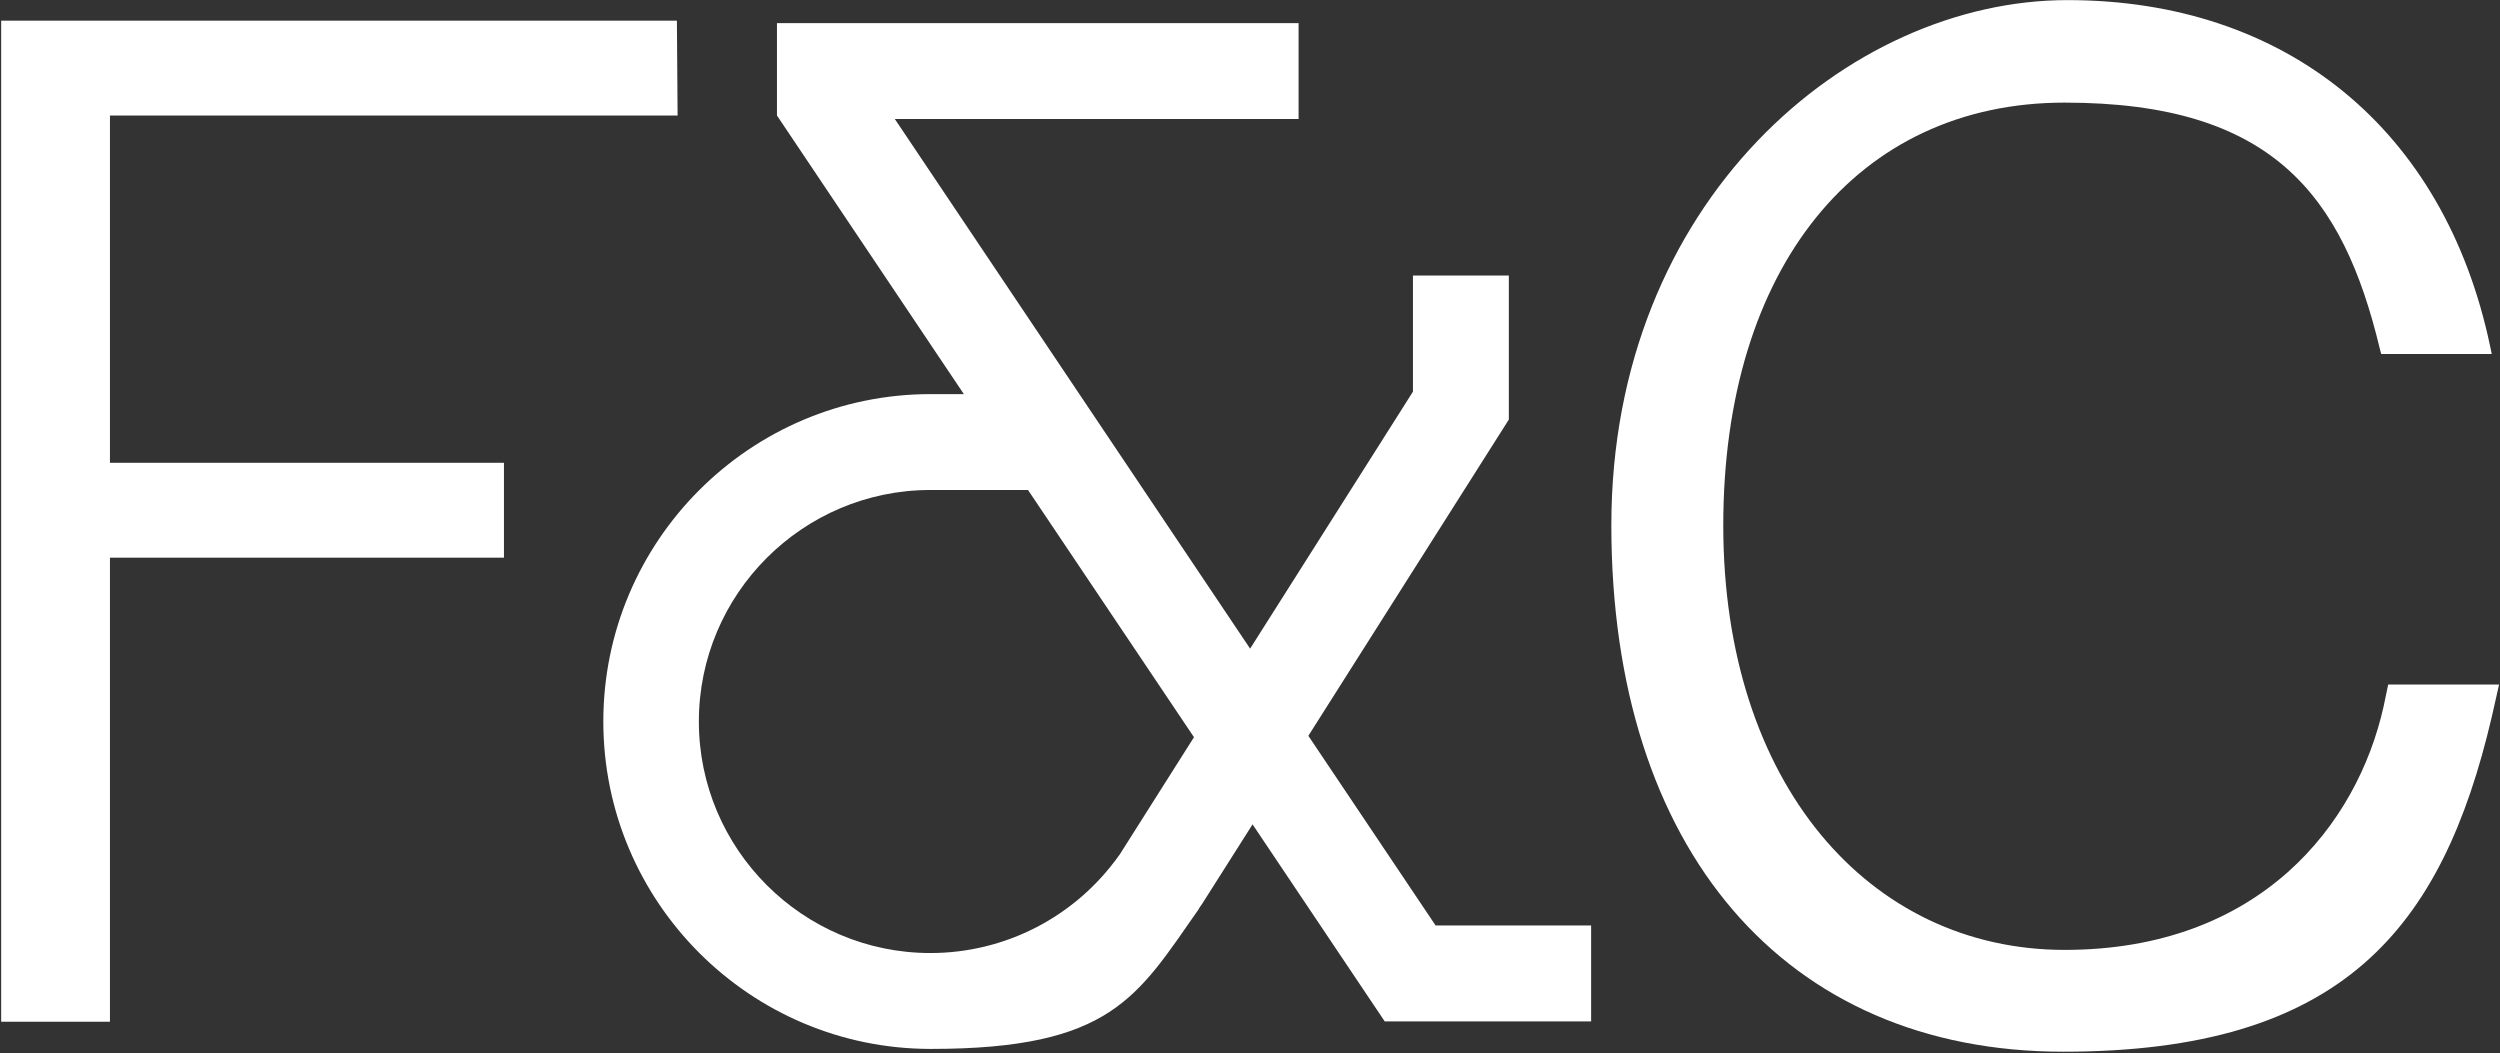 <svg width="717" height="302" viewBox="0 0 717 302" fill="none" xmlns="http://www.w3.org/2000/svg">
<rect x="0" y="0" width="717" height="302" fill="#333333" stroke="none"/>
<path d="M684.934 196.33L683.634 202.53C676.134 236.33 648.234 272.43 592.134 272.43C536.034 272.43 494.234 224.63 494.234 150.73C494.234 76.83 532.634 29.43 592.134 29.43C651.634 29.43 671.934 55.83 682.534 100.03L682.934 101.53H714.634L714.134 99.13C701.034 37.13 655.734 0.03 592.934 0.03C530.134 0.03 462.134 57.73 462.134 150.63C462.134 243.53 511.834 301.63 591.734 301.63C671.634 301.63 700.334 266.63 714.634 205.63L716.734 196.33H684.834H684.934Z" fill="white"/>
<path d="M411.734 265.43L375.234 211.03L432.734 120.33V79.03H405.234V112.33L358.534 186.03L256.634 34.13H372.434V6.63H222.834V33.13L276.434 113.03H266.934C215.134 113.03 173.034 155.13 173.034 206.93C173.034 258.73 215.134 300.83 266.934 300.83C318.734 300.83 326.134 285.93 343.734 260.83L343.934 260.43C344.234 260.03 344.534 259.53 344.834 259.13L359.234 236.43L397.134 292.93H456.334V265.43H411.734ZM320.934 245.33C308.434 262.93 288.334 273.33 266.834 273.33C230.234 273.33 200.434 243.53 200.434 206.93C200.434 170.33 230.234 140.53 266.834 140.53H294.834L342.434 211.43L321.034 245.23L320.934 245.33Z" fill="white"/>
<path d="M31.534 132.73V33.13H194.334L194.134 5.93H0.334V293.03H31.534V159.93H144.534V132.73H31.534Z" fill="white"/>
</svg>

